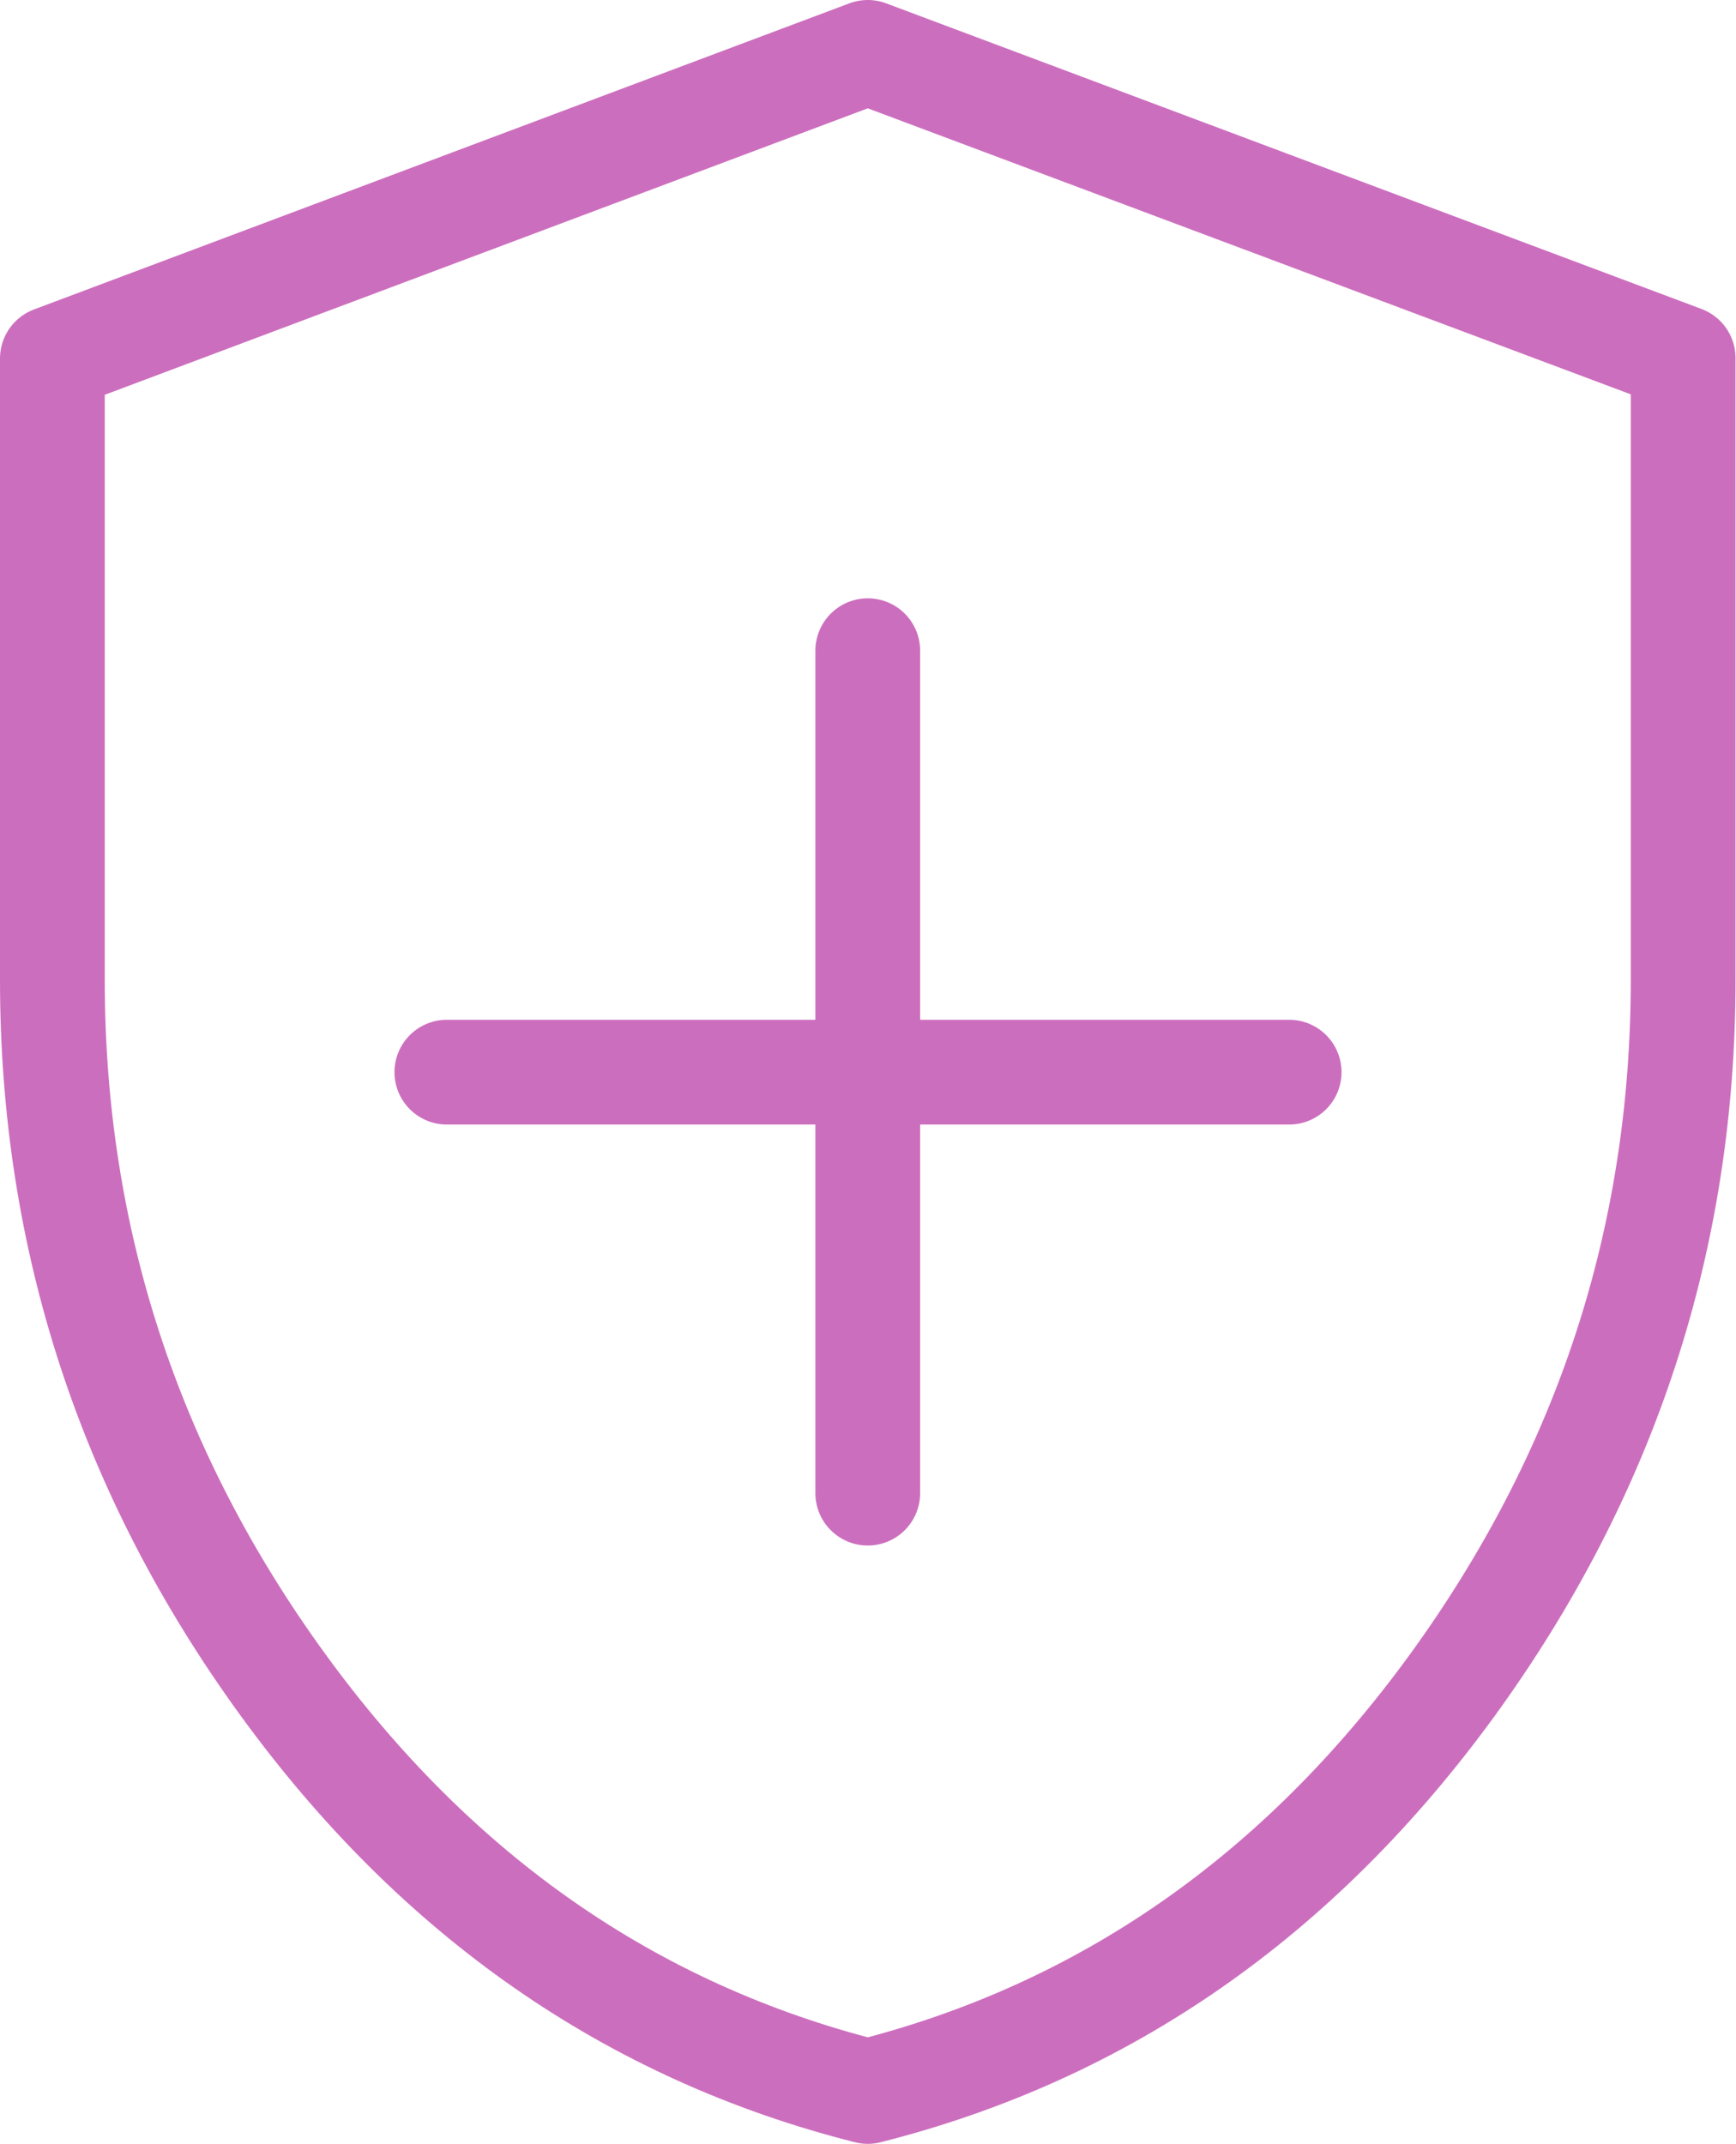 <svg xmlns="http://www.w3.org/2000/svg" id="Capa_2" data-name="Capa 2" viewBox="0 0 36.13 44.61"><defs><style>      .cls-1 {        fill: none;        stroke: #cc6ebe;        stroke-linecap: round;        stroke-linejoin: round;        stroke-width: 2.18px;      }    </style></defs><g id="Capa_1-2" data-name="Capa 1"><g><path class="cls-1" d="M18.06,43.52c-4.91-1.24-8.97-4.06-12.17-8.46-3.2-4.4-4.8-9.29-4.8-14.67V7.46L18.06,1.09l16.97,6.36v12.94c0,5.38-1.6,10.26-4.8,14.67-3.2,4.4-7.26,7.22-12.17,8.46Z"></path><line class="cls-1" x1="18.06" y1="13.54" x2="18.06" y2="31.07"></line><line class="cls-1" x1="26.83" y1="22.31" x2="9.3" y2="22.31"></line></g></g></svg>